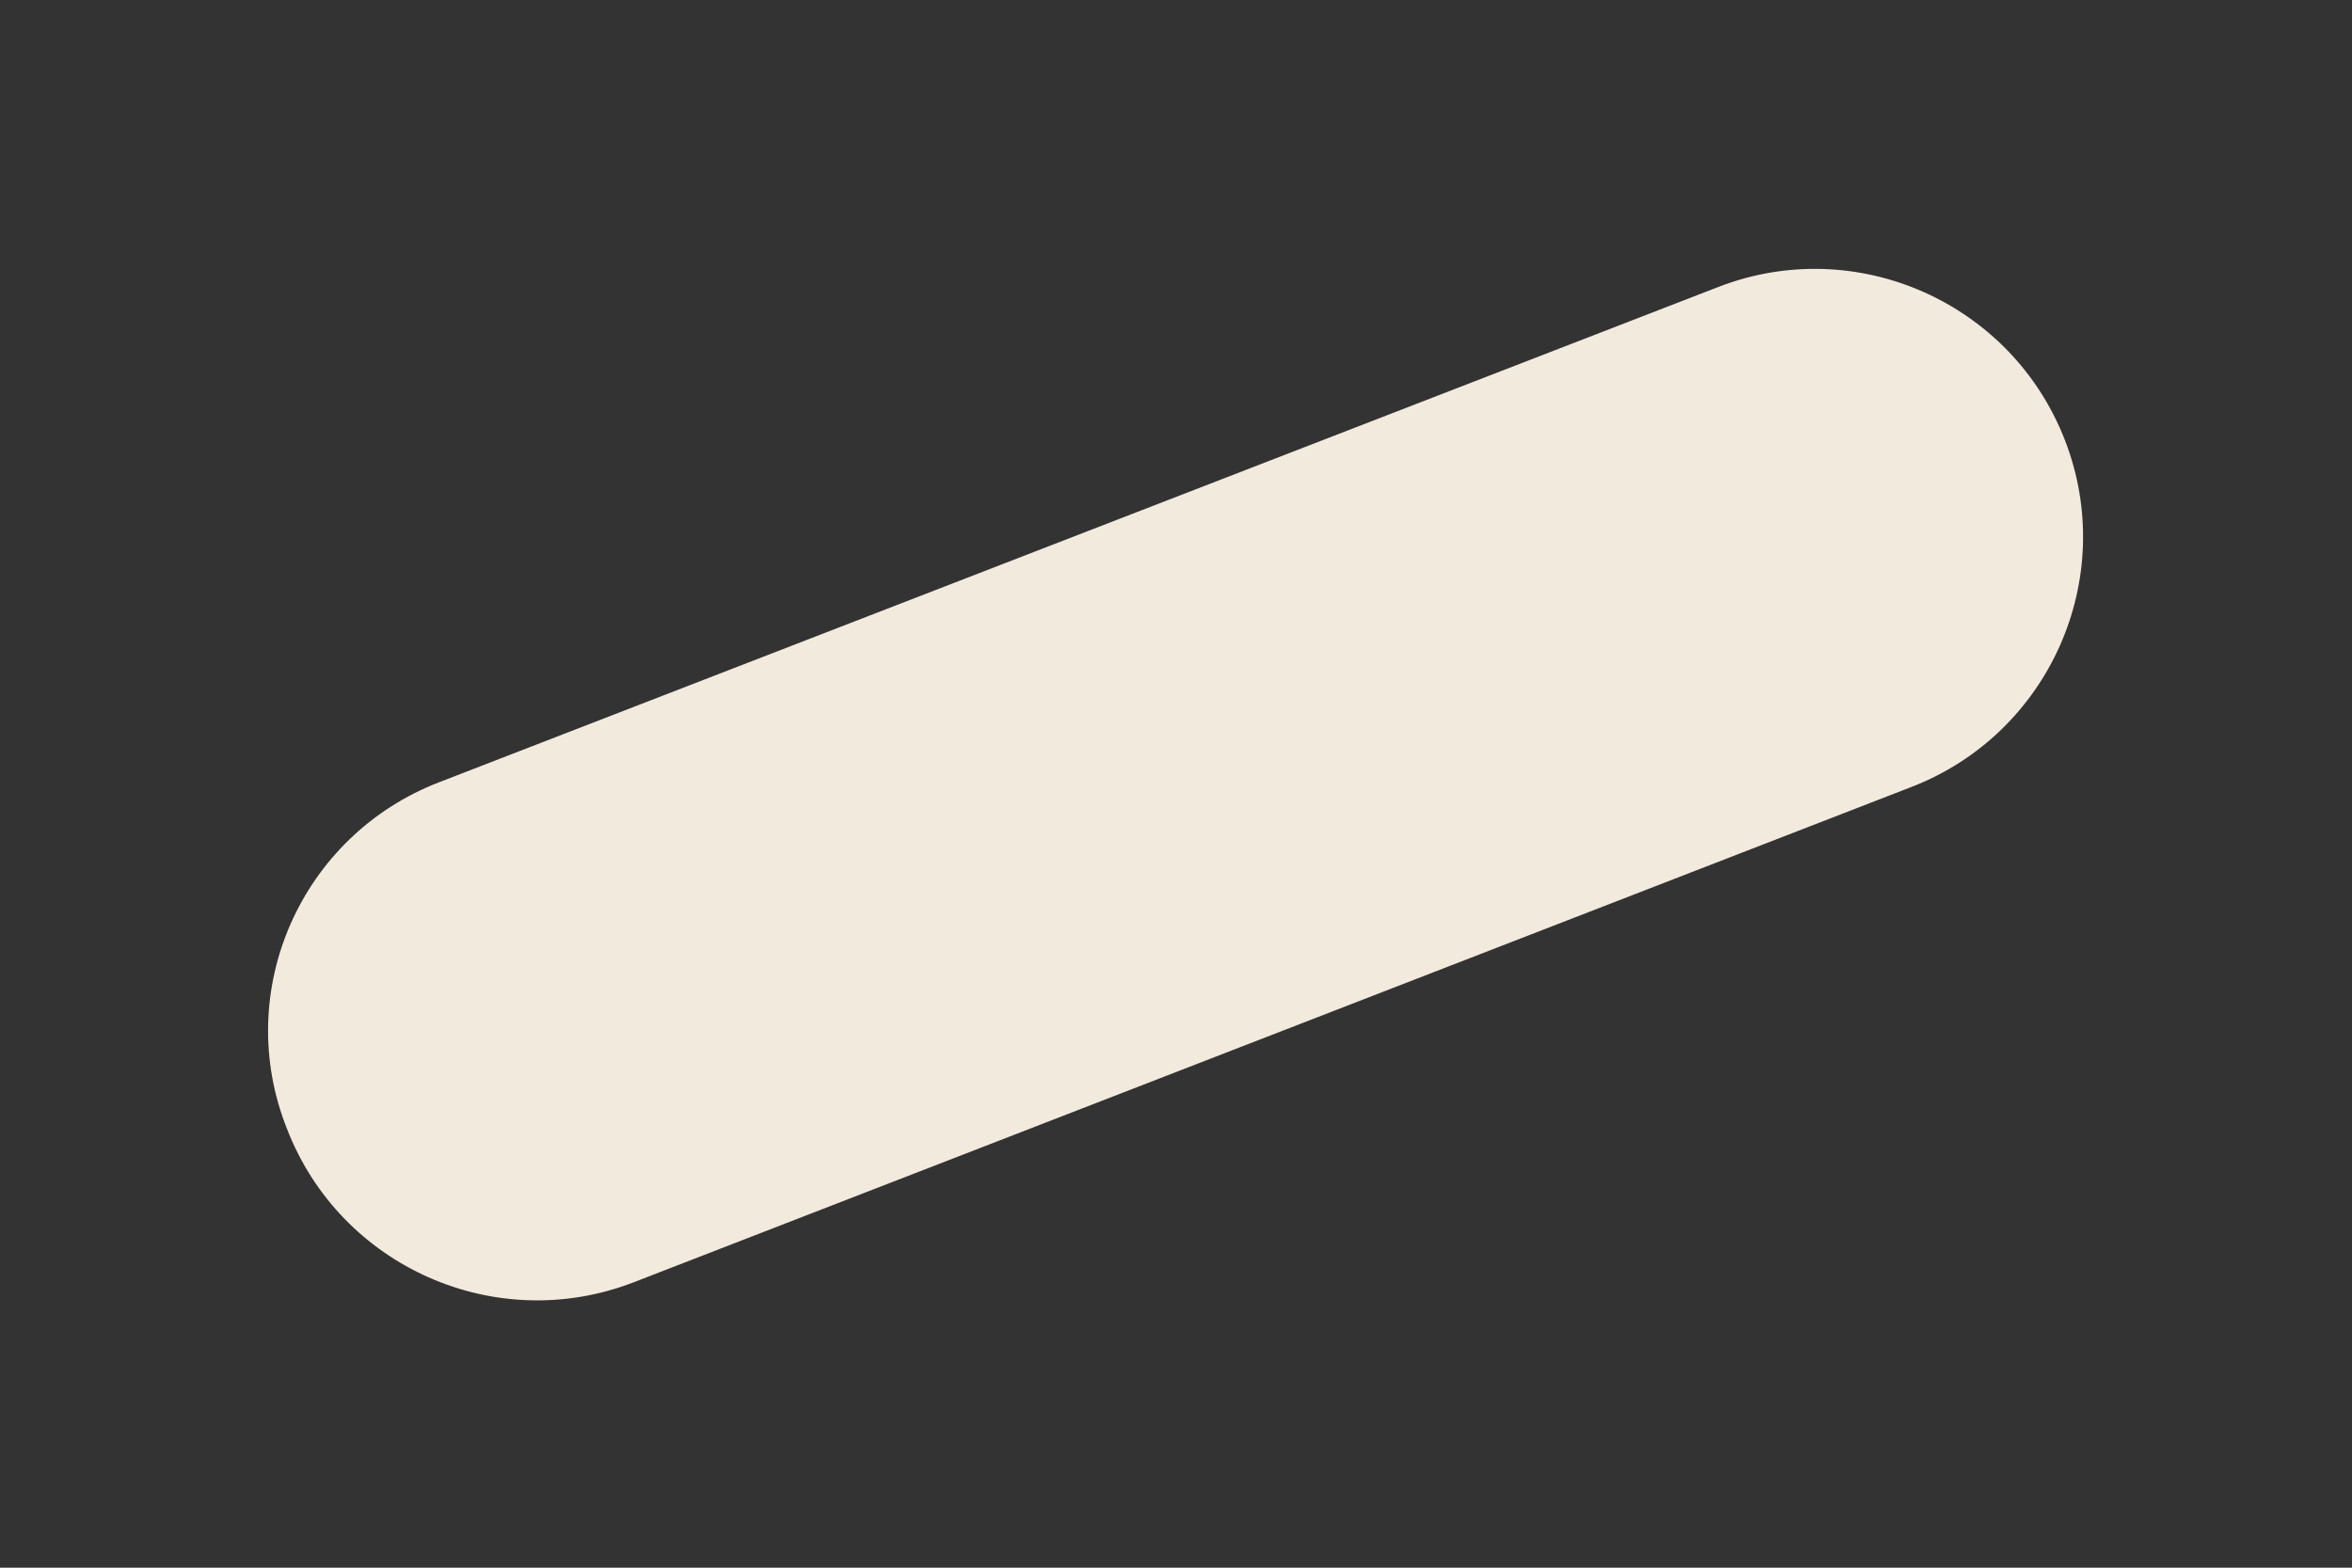 <?xml version="1.0" encoding="utf-8"?>
<!-- Generator: Adobe Illustrator 26.3.1, SVG Export Plug-In . SVG Version: 6.00 Build 0)  -->
<svg version="1.1" id="Livello_1" xmlns="http://www.w3.org/2000/svg" xmlns:xlink="http://www.w3.org/1999/xlink" x="0px" y="0px"
	 viewBox="0 0 150 100" style="enable-background:new 0 0 150 100;" xml:space="preserve">
<rect x="0" y="0" width="150" height="100" fill="#333333" stroke="none"/>
<style type="text/css">
	.st0{fill:#F9B719;}
	.st1{fill:#008055;}
	.st2{fill:#E86B3F;}
	.st3{fill:#F2EADD;}
</style>
<g>
	<g>
		<path class="st3" d="M28,49.9l81.6-31.6c8.8-3.4,18.7,1,22.1,9.8c3.4,8.8-1,18.7-9.8,22.1L40.4,81.8c-8.8,3.4-18.7-1-22.1-9.8
			C14.8,63.2,19.2,53.3,28,49.9z"/>
	</g>
</g>
</svg>
